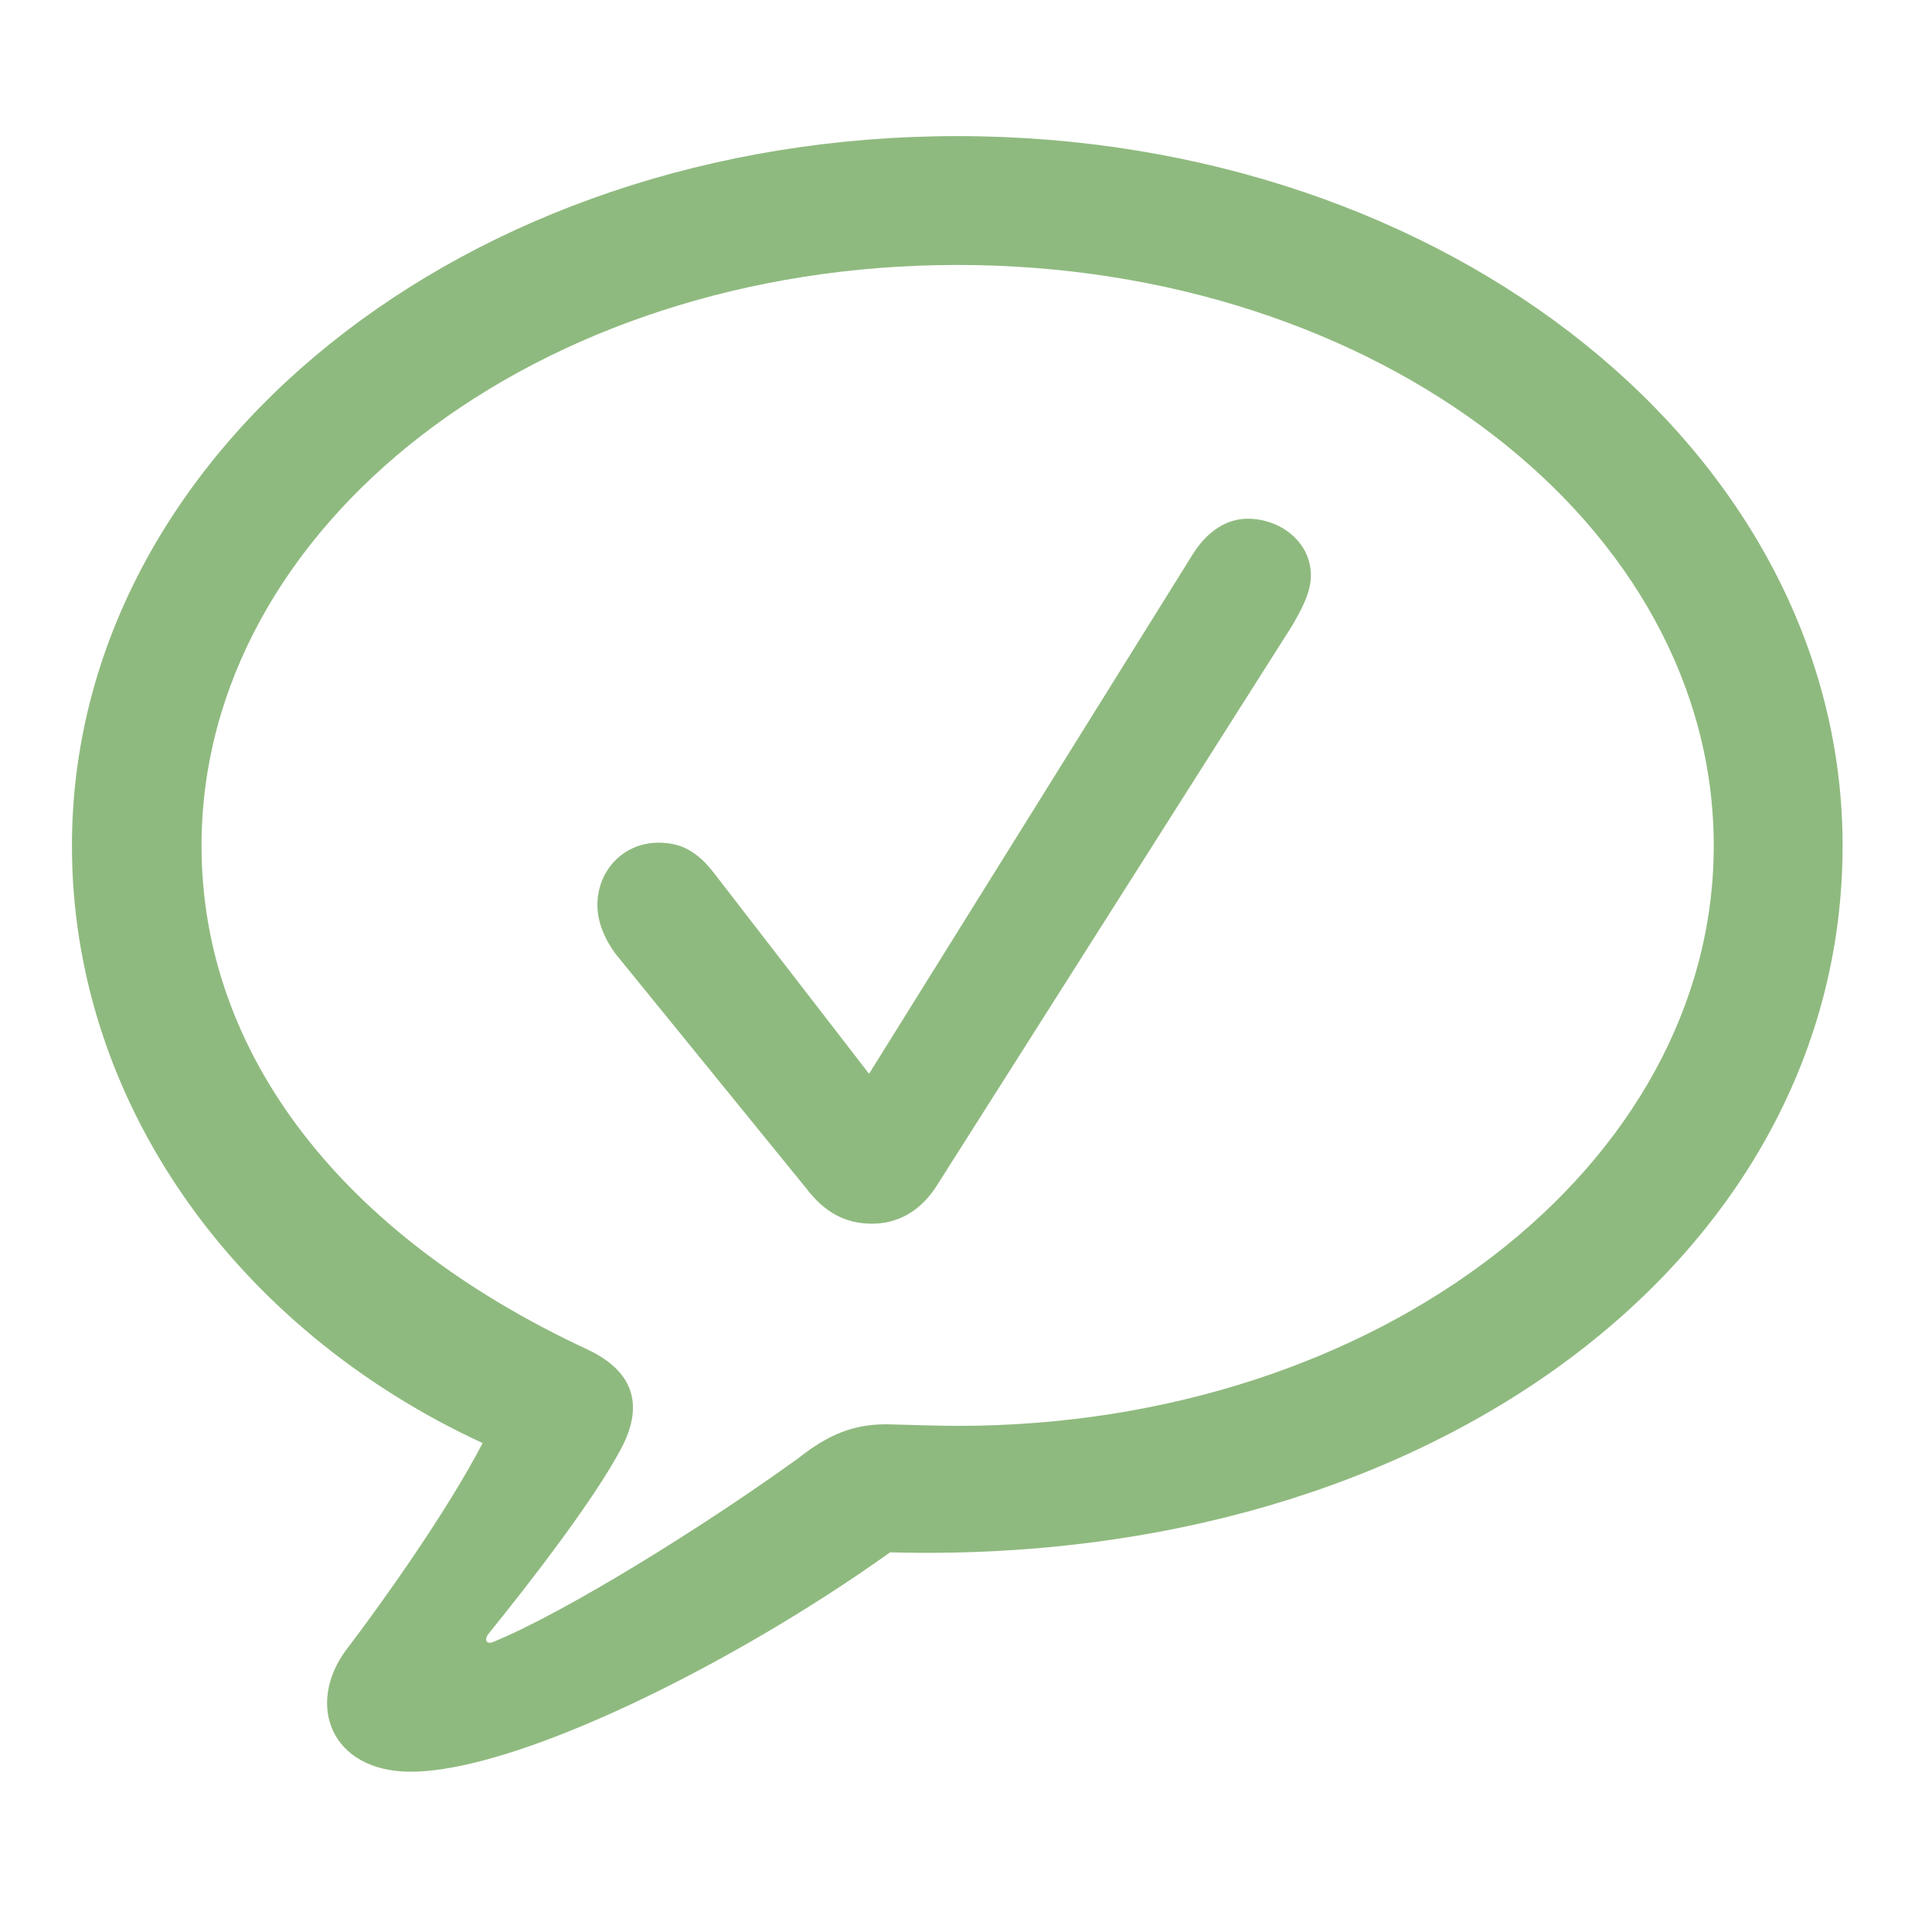 <?xml version="1.0" encoding="UTF-8"?> <svg xmlns="http://www.w3.org/2000/svg" width="29" height="29" viewBox="0 0 29 29" fill="none"> <g clip-path="url(#clip0_201_82256)"> <path d="M6.166 26.594C7.748 26.594 10.982 25 13.361 23.301C21.529 23.524 27.658 18.837 27.658 12.696C27.658 6.801 21.752 2.043 14.369 2.043C6.986 2.043 1.08 6.801 1.08 12.696C1.08 16.54 3.541 19.95 7.244 21.661C6.717 22.68 5.732 24.063 5.205 24.754C4.584 25.575 4.959 26.594 6.166 26.594ZM7.396 24.649C7.302 24.684 7.267 24.614 7.326 24.532C7.982 23.723 8.92 22.504 9.318 21.754C9.646 21.145 9.564 20.606 8.814 20.254C5.135 18.544 3.025 15.813 3.025 12.696C3.025 7.891 8.052 3.977 14.369 3.977C20.697 3.977 25.724 7.891 25.724 12.696C25.724 17.489 20.697 21.403 14.369 21.403C14.134 21.403 13.771 21.391 13.303 21.379C12.81 21.379 12.435 21.532 11.99 21.883C10.549 22.926 8.463 24.215 7.396 24.649Z" fill="#8FBA7F"></path> <path d="M13.091 18.368C13.478 18.368 13.806 18.18 14.041 17.829L19.396 9.391C19.525 9.168 19.677 8.899 19.677 8.641C19.677 8.125 19.209 7.786 18.728 7.786C18.424 7.786 18.131 7.961 17.908 8.313L13.045 16.118L10.736 13.129C10.455 12.754 10.197 12.649 9.881 12.649C9.365 12.649 8.967 13.059 8.967 13.586C8.967 13.833 9.072 14.09 9.236 14.313L12.095 17.829C12.388 18.215 12.705 18.368 13.091 18.368Z" fill="#8FBA7F"></path> </g> <defs> <clipPath id="clip0_201_82256"> <rect width="26.578" height="24.551" fill="white" transform="translate(1.08 2.043)"></rect> </clipPath> </defs> </svg> 